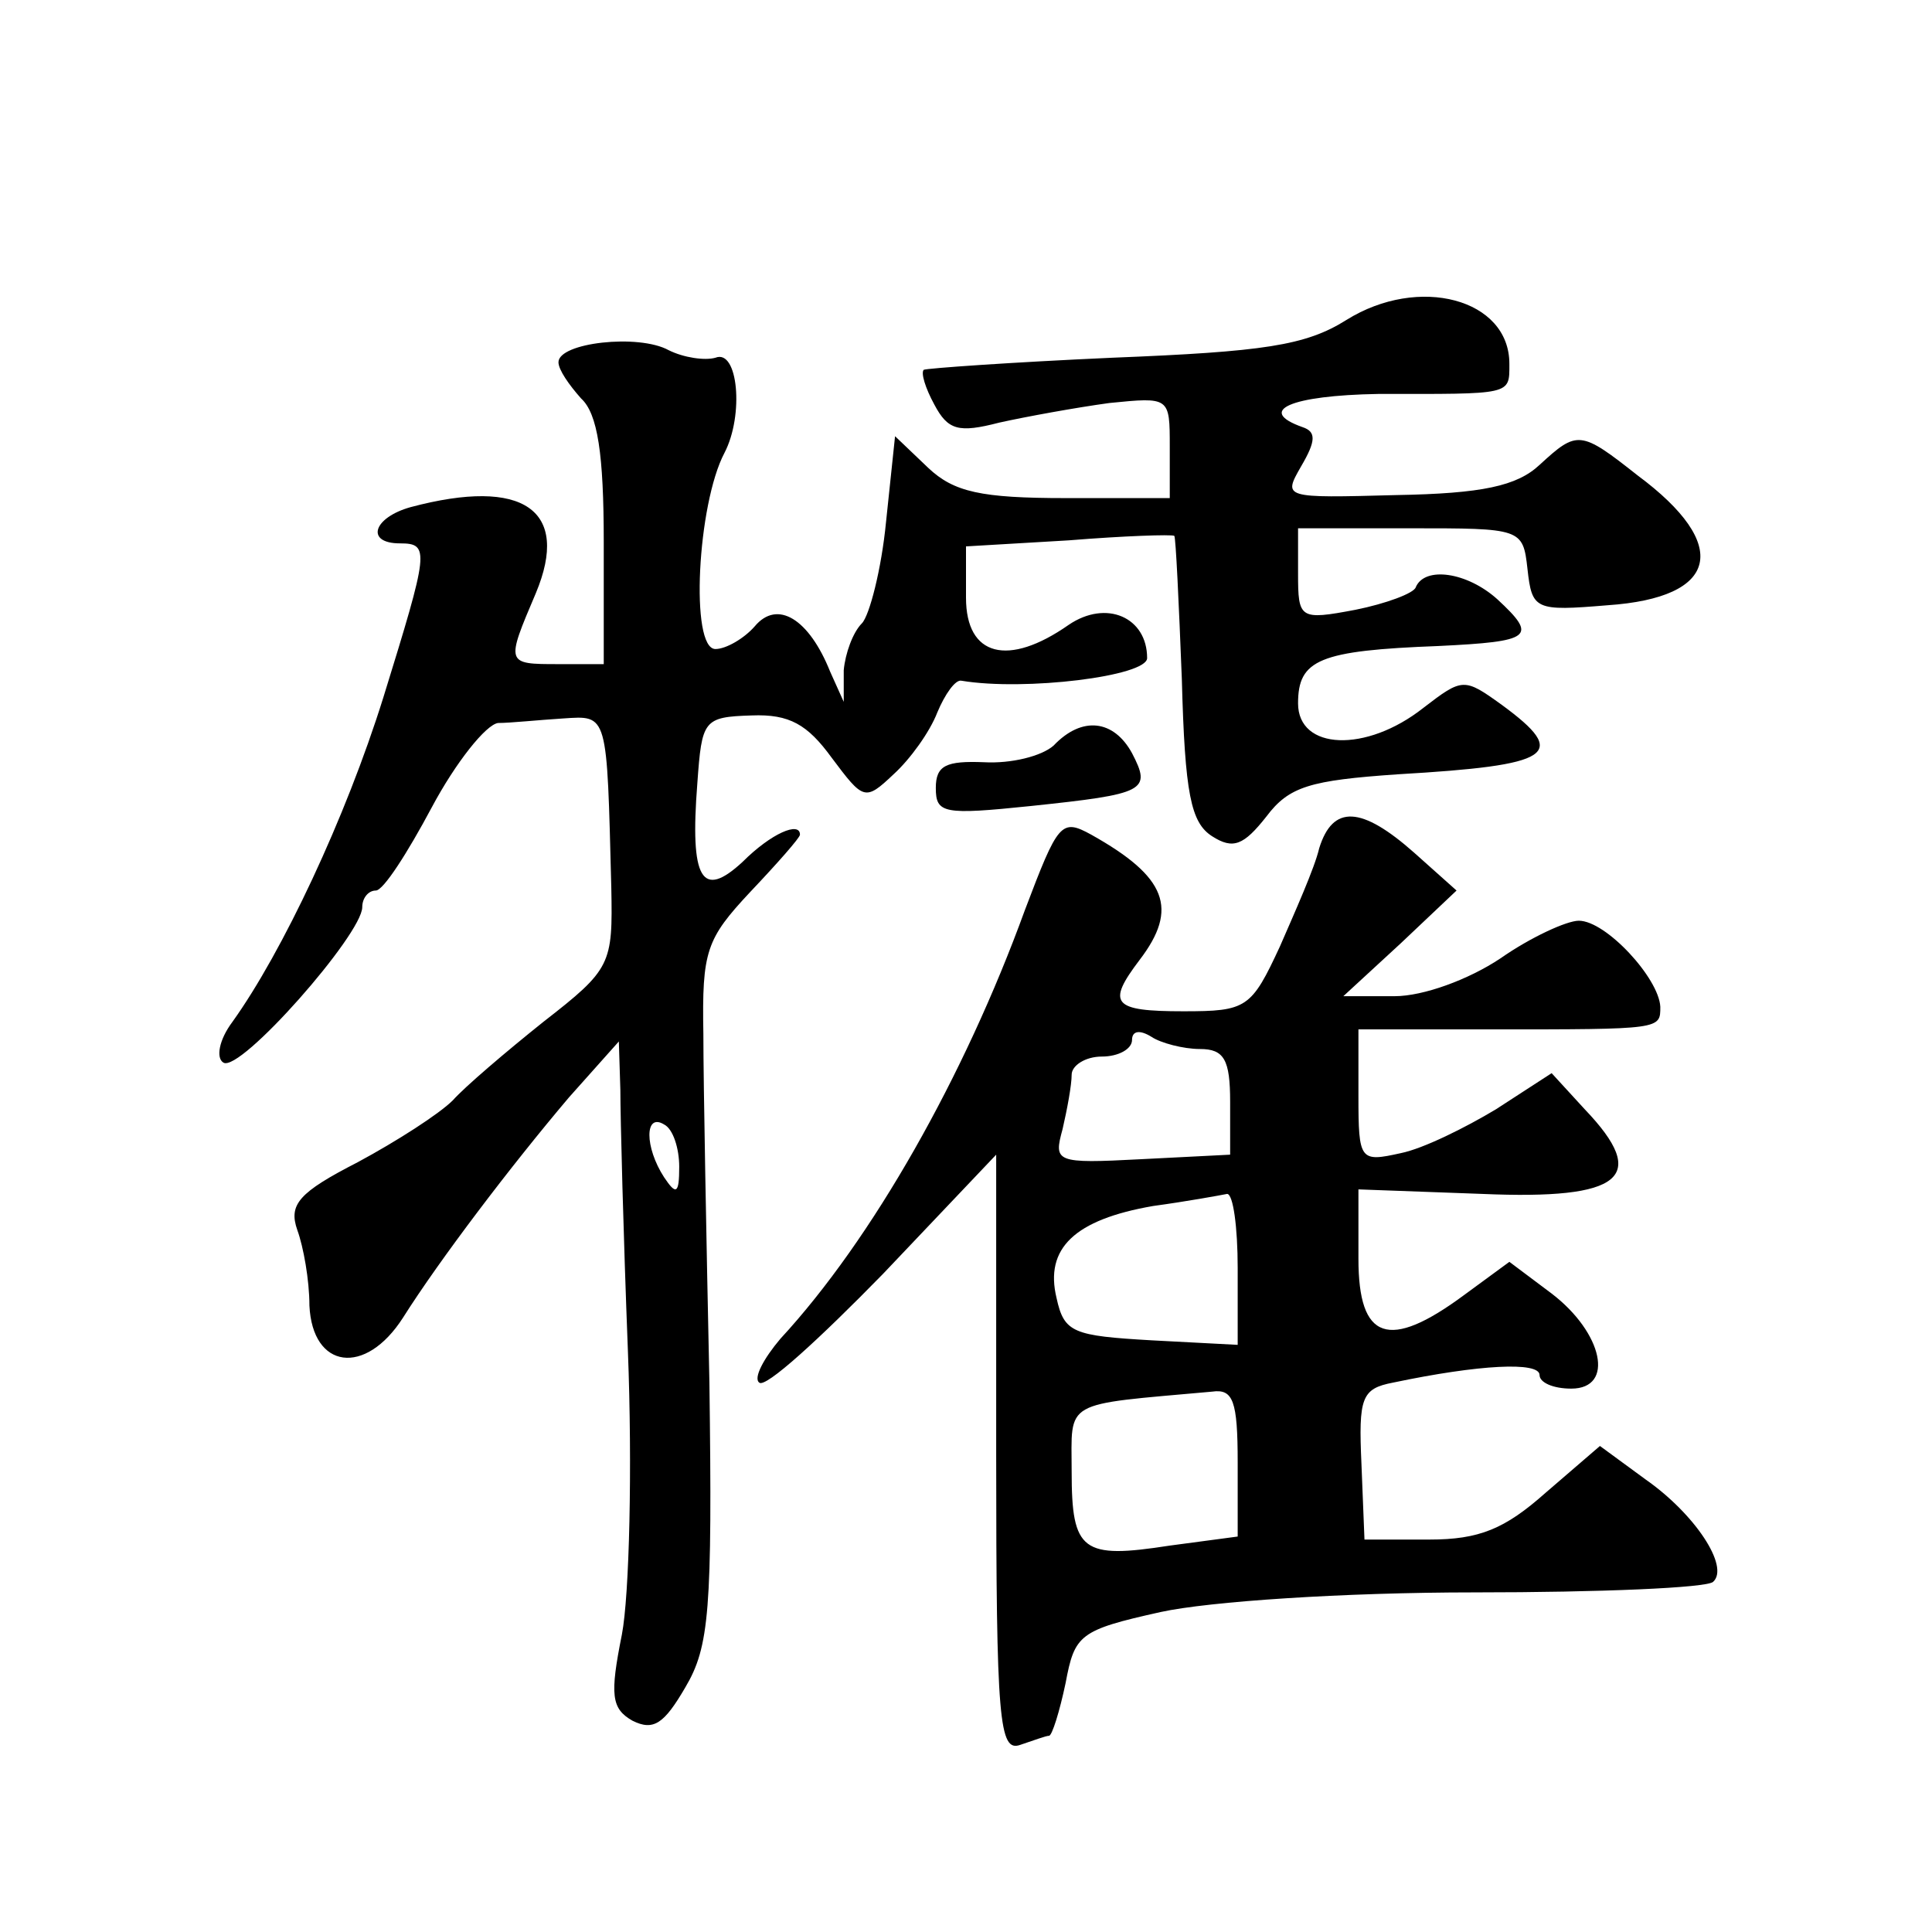 <?xml version="1.0" standalone="no"?>
<!DOCTYPE svg PUBLIC "-//W3C//DTD SVG 20010904//EN"
 "http://www.w3.org/TR/2001/REC-SVG-20010904/DTD/svg10.dtd">
<svg version="1.0" xmlns="http://www.w3.org/2000/svg"
 width="128pt" height="128pt" viewBox="0 0 128 128"
 preserveAspectRatio="xMidYMid meet">
<g transform="translate(0,128) scale(0.1,-0.1)"
fill="#0" stroke="none">
<path d="M892 1068 c-27 -17 -55 -21 -155 -25 -67 -3 -123 -7 -125 -8 -2 -2 1 -12
7 -23 9 -17 16 -19 43 -12 18 4 51 10 73 13 40 4 40 4 40 -29 l0 -34 -69 0 c-56
0 -74 4 -91 20 l-22 21 -6 -57 c-3 -31 -11 -62 -16 -67 -6 -6 -11 -20 -12 -31 l0
-21 -9 20 c-14 35 -35 48 -50 30 -7 -8 -19 -15 -26 -15 -17 0 -12 96 6 130 13 25
9 69 -6 63 -7 -2 -21 0 -31 5 -20 11 -73 5 -73 -8 0 -5 7 -15 15 -24 11 -10 15
-37 15 -95 l0 -81 -30 0 c-35 0 -35 0 -15 47 23 55 -8 77 -83 57 -25 -7 -30 -24
-7 -24 20 0 19 -5 -11 -102 -25 -80 -67 -169 -100 -215 -9 -12 -11 -24 -6 -27 11
-7 92 85 92 103 0 6 4 11 9 11 5 0 21 25 37 55 16 30 36 55 44 56 8 0 27 2 43 3
30 2 29 4 32 -112 1 -51 0 -54 -45 -89 -25 -20 -52 -43 -60 -52 -9 -9 -37 -27 -63
-41 -39 -20 -46 -28 -40 -45 4 -11 8 -33 8 -50 2 -42 37 -47 62 -8 24 38 71 100
110 146 l33 37 1 -32 c0 -18 2 -96 5 -173 3 -77 1 -162 -4 -188 -8 -40 -7 -49 7
-57 14 -7 21 -2 35 22 16 27 18 51 16 202 -2 94 -4 198 -4 231 -1 55 2 63 31 94
18 19 33 36 33 38 0 9 -19 1 -38 -18 -27 -25 -35 -12 -30 52 3 42 4 44 36 45 25
1 37 -6 53 -28 21 -28 22 -29 41 -11 11 10 24 28 29 41 5 12 12 22 16 21 42 -7
123 3 123 15 0 27 -27 39 -52 22 -40 -28 -68 -21 -68 18 l0 34 68 4 c37 3 68 4
70 3 1 -1 3 -44 5 -95 2 -76 6 -95 20 -104 14 -9 21 -6 36 13 15 20 29 24 87 28
103 6 114 13 69 46 -25 18 -26 18 -52 -2 -38 -30 -83 -28 -83 3 0 29 14 35 93 38
62 3 66 6 39 31 -20 18 -48 22 -54 8 -1 -4 -20 -11 -40 -15 -37 -7 -38 -6 -38 24
l0 30 74 0 c74 0 75 0 78 -27 3 -27 5 -28 53 -24 74 5 82 40 20 86 -38 30 -40 30
-65 7 -15 -14 -38 -19 -95 -20 -75 -2 -75 -2 -63 19 10 17 10 23 1 26 -31 11 -8
21 50 22 89 0 87 -1 87 20 0 43 -60 59 -108 29z m-442 -561 c0 -18 -2 -19 -10 -7
-13 20 -13 43 0 35 6 -3 10 -16 10 -28z M698 786 c-8 -7 -28 -12 -46 -11 -25 1
-32 -2 -32 -17 0 -17 5 -18 63 -12 76 8 80 10 67 35 -12 22 -33 25 -52 5z M679
677 c-40 -110 -101 -218 -162 -284 -11 -13 -18 -26 -14 -29 4 -4 40 29 82 72 l75
79 0 -199 c0 -177 2 -197 16 -192 9 3 17 6 19 6 2 0 7 16 11 35 6 32 9 35 63 47
32 7 121 13 208 13 83 0 154 3 158 7 11 10 -12 45 -45 68 l-30 22 -36 -31 c-27
-24 -44 -31 -77 -31 l-43 0 -2 50 c-2 44 0 50 21 54 57 12 97 14 97 5 0 -5 9 -9
21 -9 29 0 21 37 -13 63 l-28 21 -30 -22 c-50 -37 -70 -30 -70 24 l0 46 82 -3 c93
-4 111 11 68 56 l-22 24 -37 -24 c-20 -12 -48 -26 -63 -29 -27 -6 -28 -5 -28 38
l0 44 88 0 c113 0 112 0 112 15 -1 19 -36 57 -54 57 -8 0 -32 -11 -52 -25 -21 -14
-51 -25 -70 -25 l-34 0 38 35 37 35 -28 25 c-35 31 -54 32 -63 3 -3 -13 -16 -42
-26 -65 -19 -41 -22 -43 -64 -43 -47 0 -51 5 -29 34 26 34 18 55 -32 83 -20 11
-22 8 -44 -50z m116 -92 c16 0 20 -7 20 -35 l0 -35 -59 -3 c-57 -3 -58 -2 -52 20
3 13 6 29 6 36 0 6 9 12 20 12 11 0 20 5 20 11 0 6 5 7 13 2 6 -4 21 -8 32 -8z
m25 -145 l0 -51 -57 3 c-52 3 -58 5 -63 28 -8 33 12 52 64 61 22 3 44 7 49 8 4
0 7 -22 7 -49z m0 -129 l0 -49 -45 -6 c-58 -9 -65 -4 -65 49 0 48 -7 44 93 53 14
2 17 -6 17 -47z"/>
</g>
</svg>
